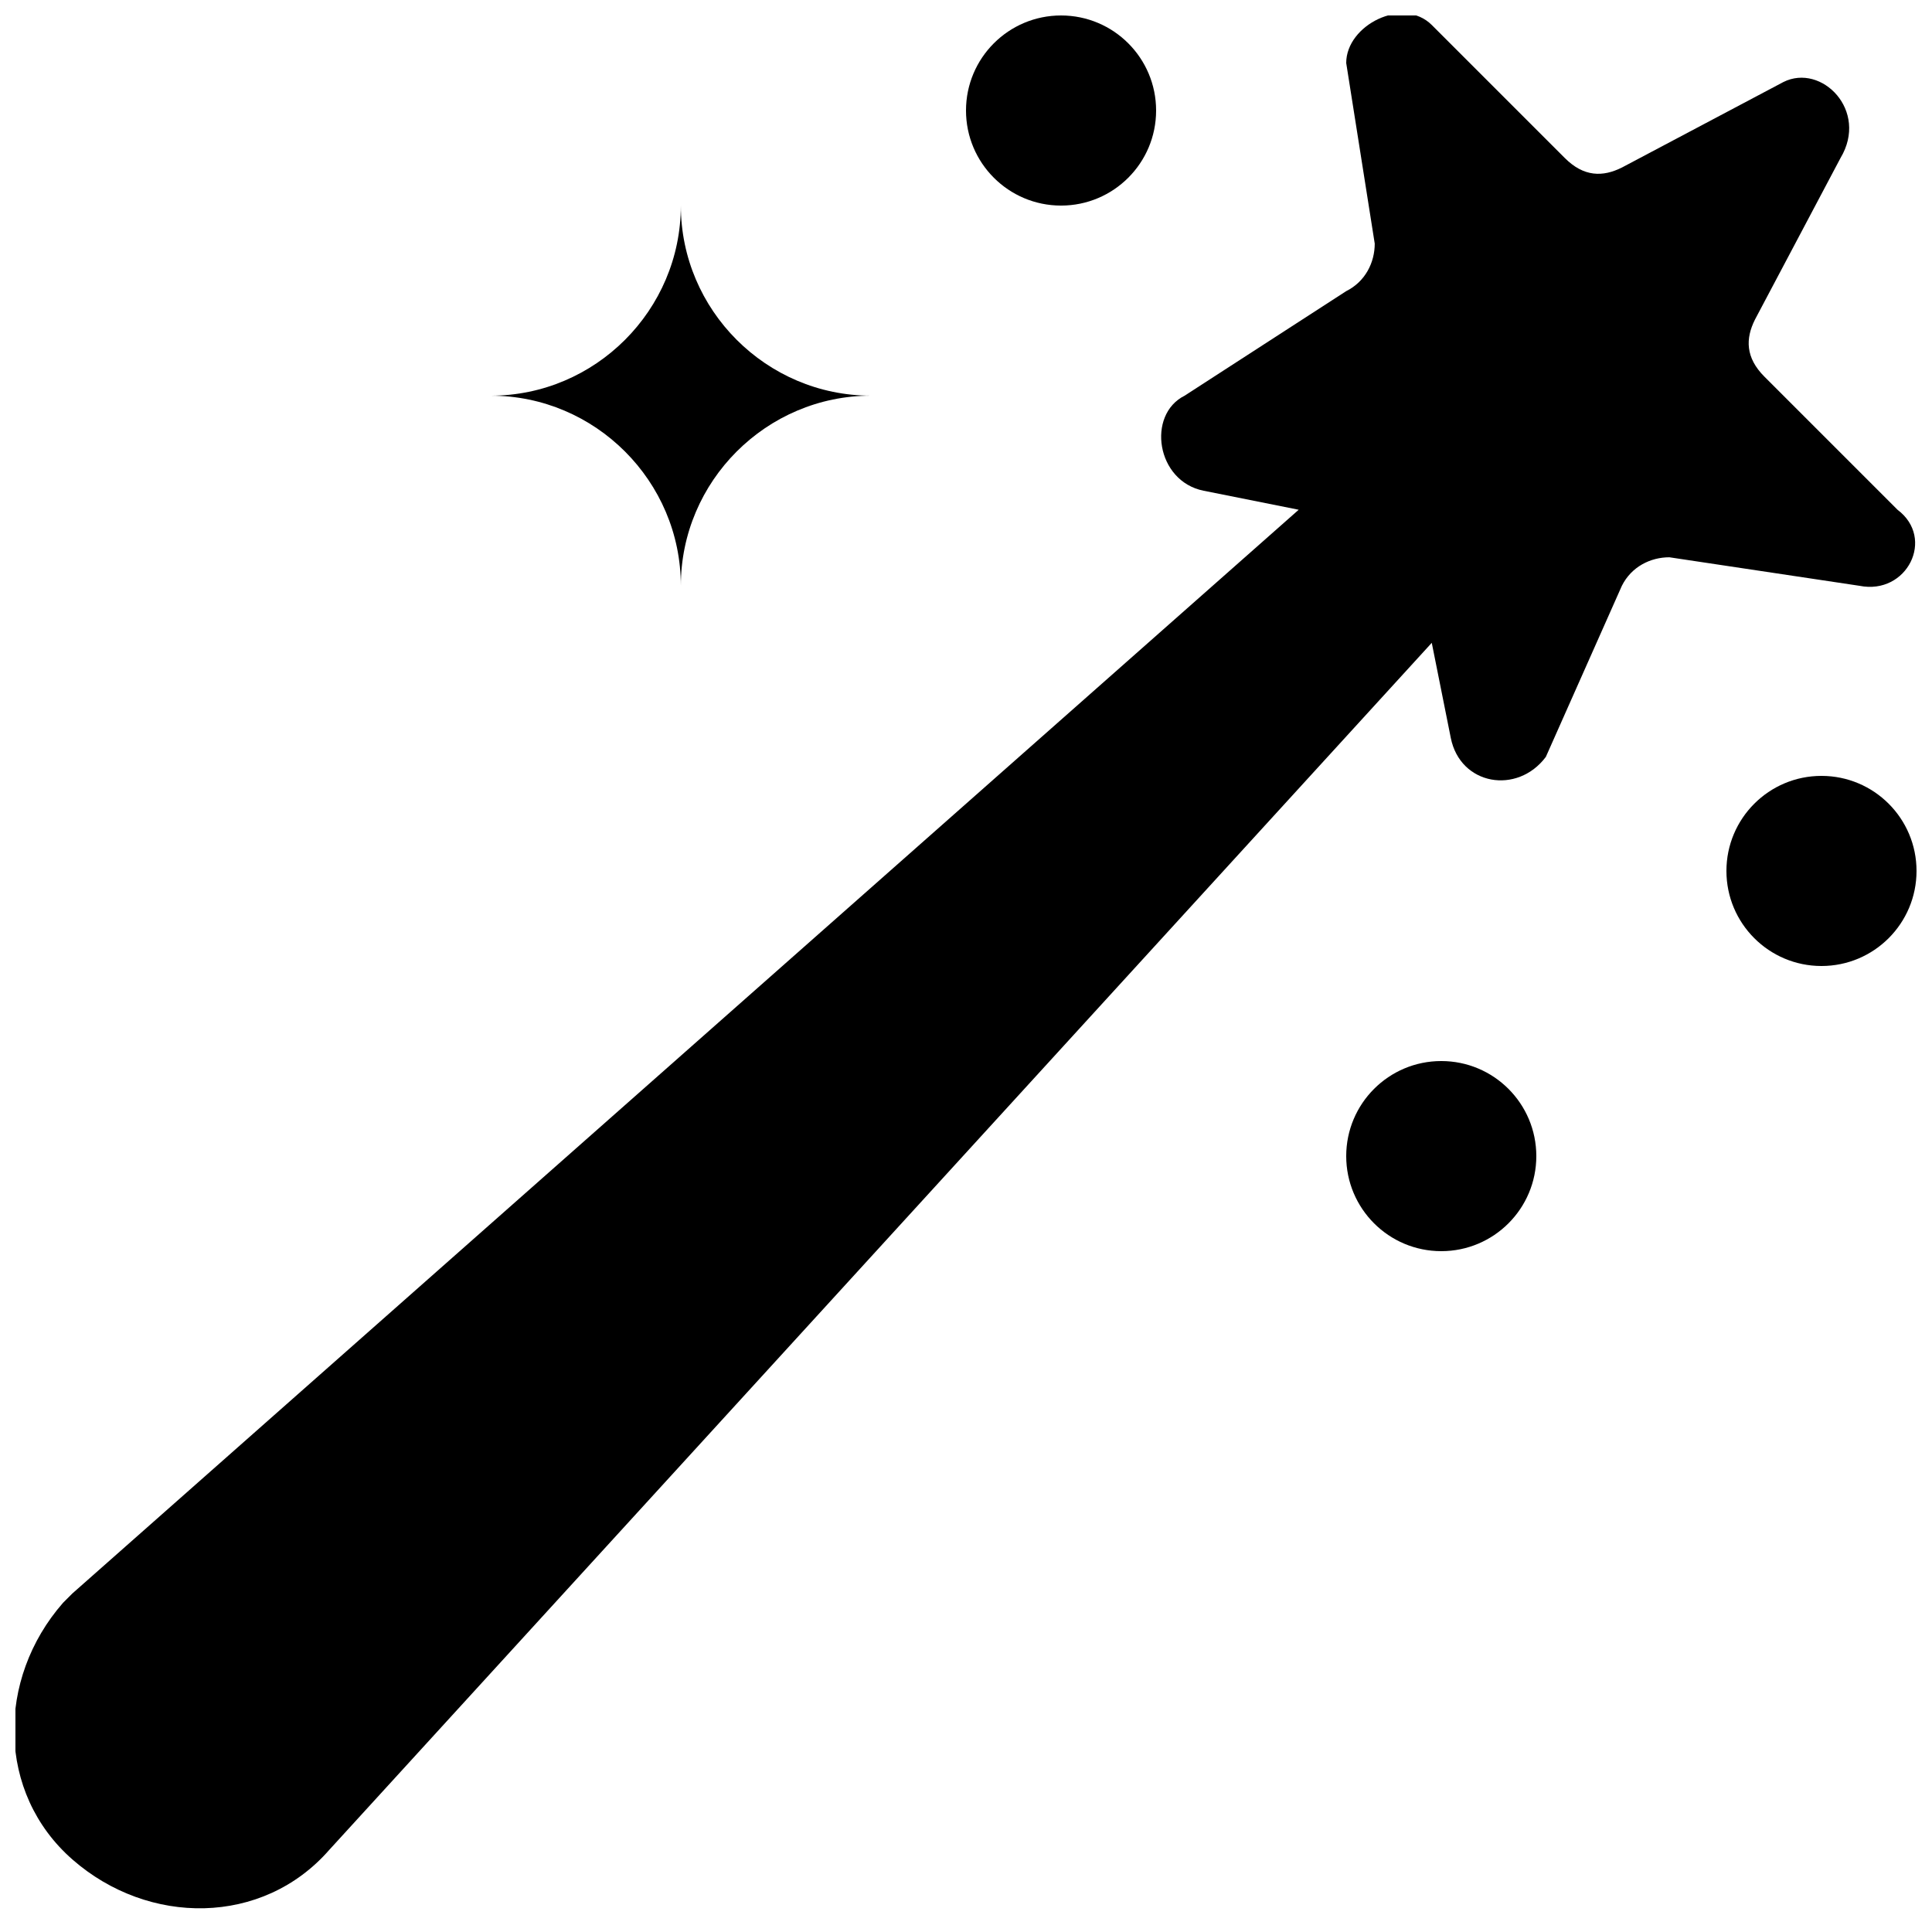 <?xml version="1.0" encoding="UTF-8"?>
<!-- Uploaded to: ICON Repo, www.iconrepo.com, Generator: ICON Repo Mixer Tools -->
<svg width="800px" height="800px" version="1.1" viewBox="144 144 512 512" xmlns="http://www.w3.org/2000/svg">
 <defs>
  <clipPath id="c">
   <path d="m148.09 148.09h503.81v501.91h-503.81z"/>
  </clipPath>
  <clipPath id="b">
   <path d="m400 148.09h51v50.906h-51z"/>
  </clipPath>
  <clipPath id="a">
   <path d="m601 349h50.902v51h-50.902z"/>
  </clipPath>
 </defs>
 <path d="m324.43 299.24c0-27.711 22.672-50.383 50.383-50.383-27.711 0-50.383-22.672-50.383-50.379 0 27.711-22.672 50.383-50.383 50.383 27.711-0.004 50.383 22.668 50.383 50.379z"/>
 <g clip-path="url(#c)">
  <path d="m646.86 279.09-35.266-35.266c-5.039-5.039-5.039-10.078-2.519-15.113l22.672-42.824c7.559-12.598-5.039-25.195-15.113-20.156l-42.824 22.672c-5.039 2.519-10.078 2.519-15.113-2.519l-35.266-35.266c-7.559-7.559-22.672 0-22.672 10.078l7.559 47.863c0 5.039-2.519 10.078-7.559 12.594l-42.824 27.707c-10.078 5.039-7.559 22.672 5.039 25.191l25.191 5.039-324.96 287.17-2.519 2.519c-17.633 20.152-17.633 50.383 2.519 68.016 20.152 17.633 50.383 17.633 68.016-2.519l292.21-319.92 5.039 25.191c2.519 12.594 17.633 15.113 25.191 5.039l20.148-45.344c2.519-5.039 7.559-7.559 12.594-7.559l50.383 7.559c12.594 2.516 20.152-12.598 10.074-20.152z"/>
 </g>
 <g clip-path="url(#b)">
  <path d="m450.38 173.29c0 13.91-11.277 25.191-25.191 25.191-13.91 0-25.188-11.281-25.188-25.191 0-13.914 11.277-25.191 25.188-25.191 13.914 0 25.191 11.277 25.191 25.191"/>
 </g>
 <g clip-path="url(#a)">
  <path d="m651.9 374.81c0 13.91-11.277 25.191-25.191 25.191-13.91 0-25.188-11.281-25.188-25.191 0-13.914 11.277-25.191 25.188-25.191 13.914 0 25.191 11.277 25.191 25.191"/>
 </g>
 <path d="m551.14 450.38c0 13.914-11.277 25.191-25.191 25.191-13.91 0-25.188-11.277-25.188-25.191 0-13.91 11.277-25.191 25.188-25.191 13.914 0 25.191 11.281 25.191 25.191"/>
</svg>